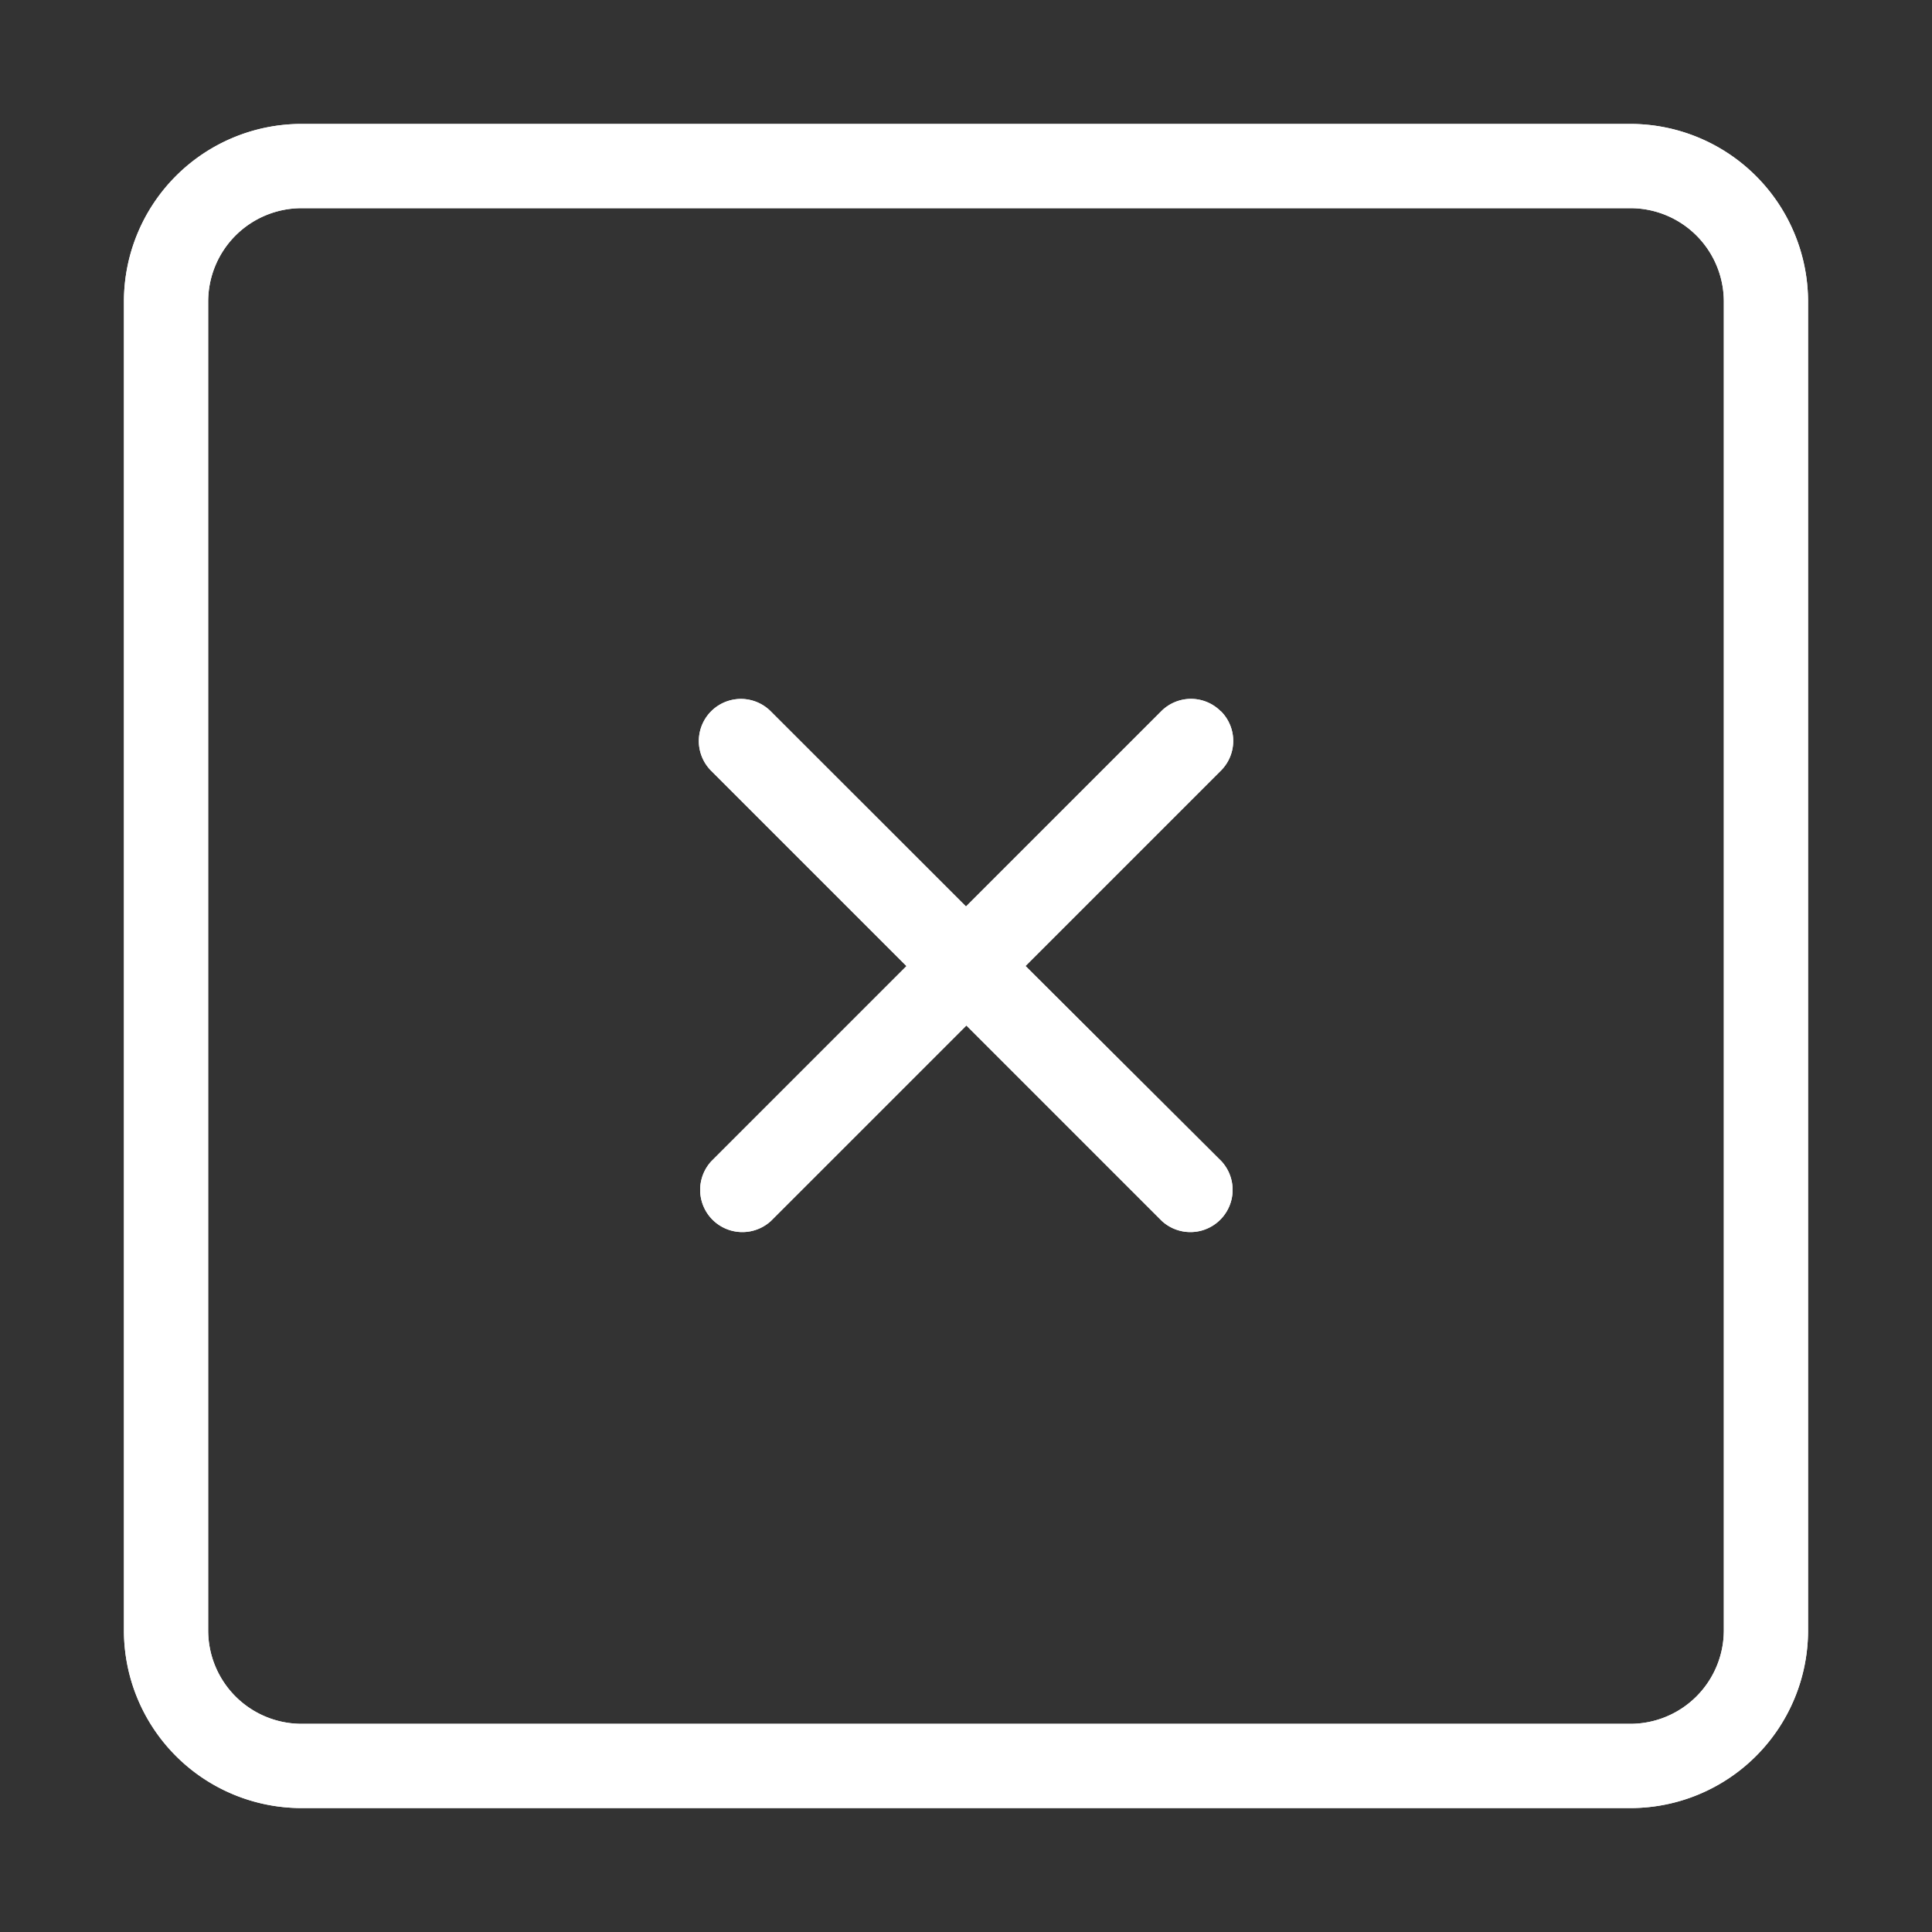 <svg id="Layer_1" data-name="Layer 1" xmlns="http://www.w3.org/2000/svg" viewBox="0 0 20 20"><rect x="0" y="0" width="20" height="20" fill="#333333" stroke="none"/><defs><style>.cls-1{fill:#fff;}</style></defs><title>closeA&amp;amp;H</title><path class="cls-1" d="M16.88,1.283H3.12A1.839,1.839,0,0,0,1.283,3.12V16.88A1.839,1.839,0,0,0,3.12,18.717H16.88a1.839,1.839,0,0,0,1.837-1.837V3.12A1.841,1.841,0,0,0,16.88,1.283h0Zm0.965,15.597a0.968,0.968,0,0,1-.965.965H3.12a0.967,0.967,0,0,1-.965-0.965V3.12a0.967,0.967,0,0,1,.965-0.965H16.88a0.967,0.967,0,0,1,.965.965V16.88Zm0,0"/><path class="cls-1" d="M12.637,7.363a0.434,0.434,0,0,0-.616,0L10,9.384,7.978,7.363a0.435,0.435,0,1,0-.616.616l2.022,2.022L7.363,12.022a0.437,0.437,0,0,0,.619.616l2.022-2.022,2.022,2.022a0.437,0.437,0,0,0,.619-0.616l-2.029-2.022,2.022-2.022a0.434,0.434,0,0,0,0-.616h0Zm0,0"/><path class="cls-1" d="M16.88,1.283H3.12A1.839,1.839,0,0,0,1.283,3.12V16.88A1.839,1.839,0,0,0,3.12,18.717H16.88a1.839,1.839,0,0,0,1.837-1.837V3.12A1.841,1.841,0,0,0,16.88,1.283h0Zm0.965,15.597a0.968,0.968,0,0,1-.965.965H3.12a0.967,0.967,0,0,1-.965-0.965V3.12a0.967,0.967,0,0,1,.965-0.965H16.88a0.967,0.967,0,0,1,.965.965V16.88Zm0,0"/><path class="cls-1" d="M12.637,7.363a0.434,0.434,0,0,0-.616,0L10,9.384,7.978,7.363a0.435,0.435,0,1,0-.616.616l2.022,2.022L7.363,12.022a0.437,0.437,0,0,0,.619.616l2.022-2.022,2.022,2.022a0.437,0.437,0,0,0,.619-0.616l-2.029-2.022,2.022-2.022a0.434,0.434,0,0,0,0-.616h0Zm0,0"/></svg>